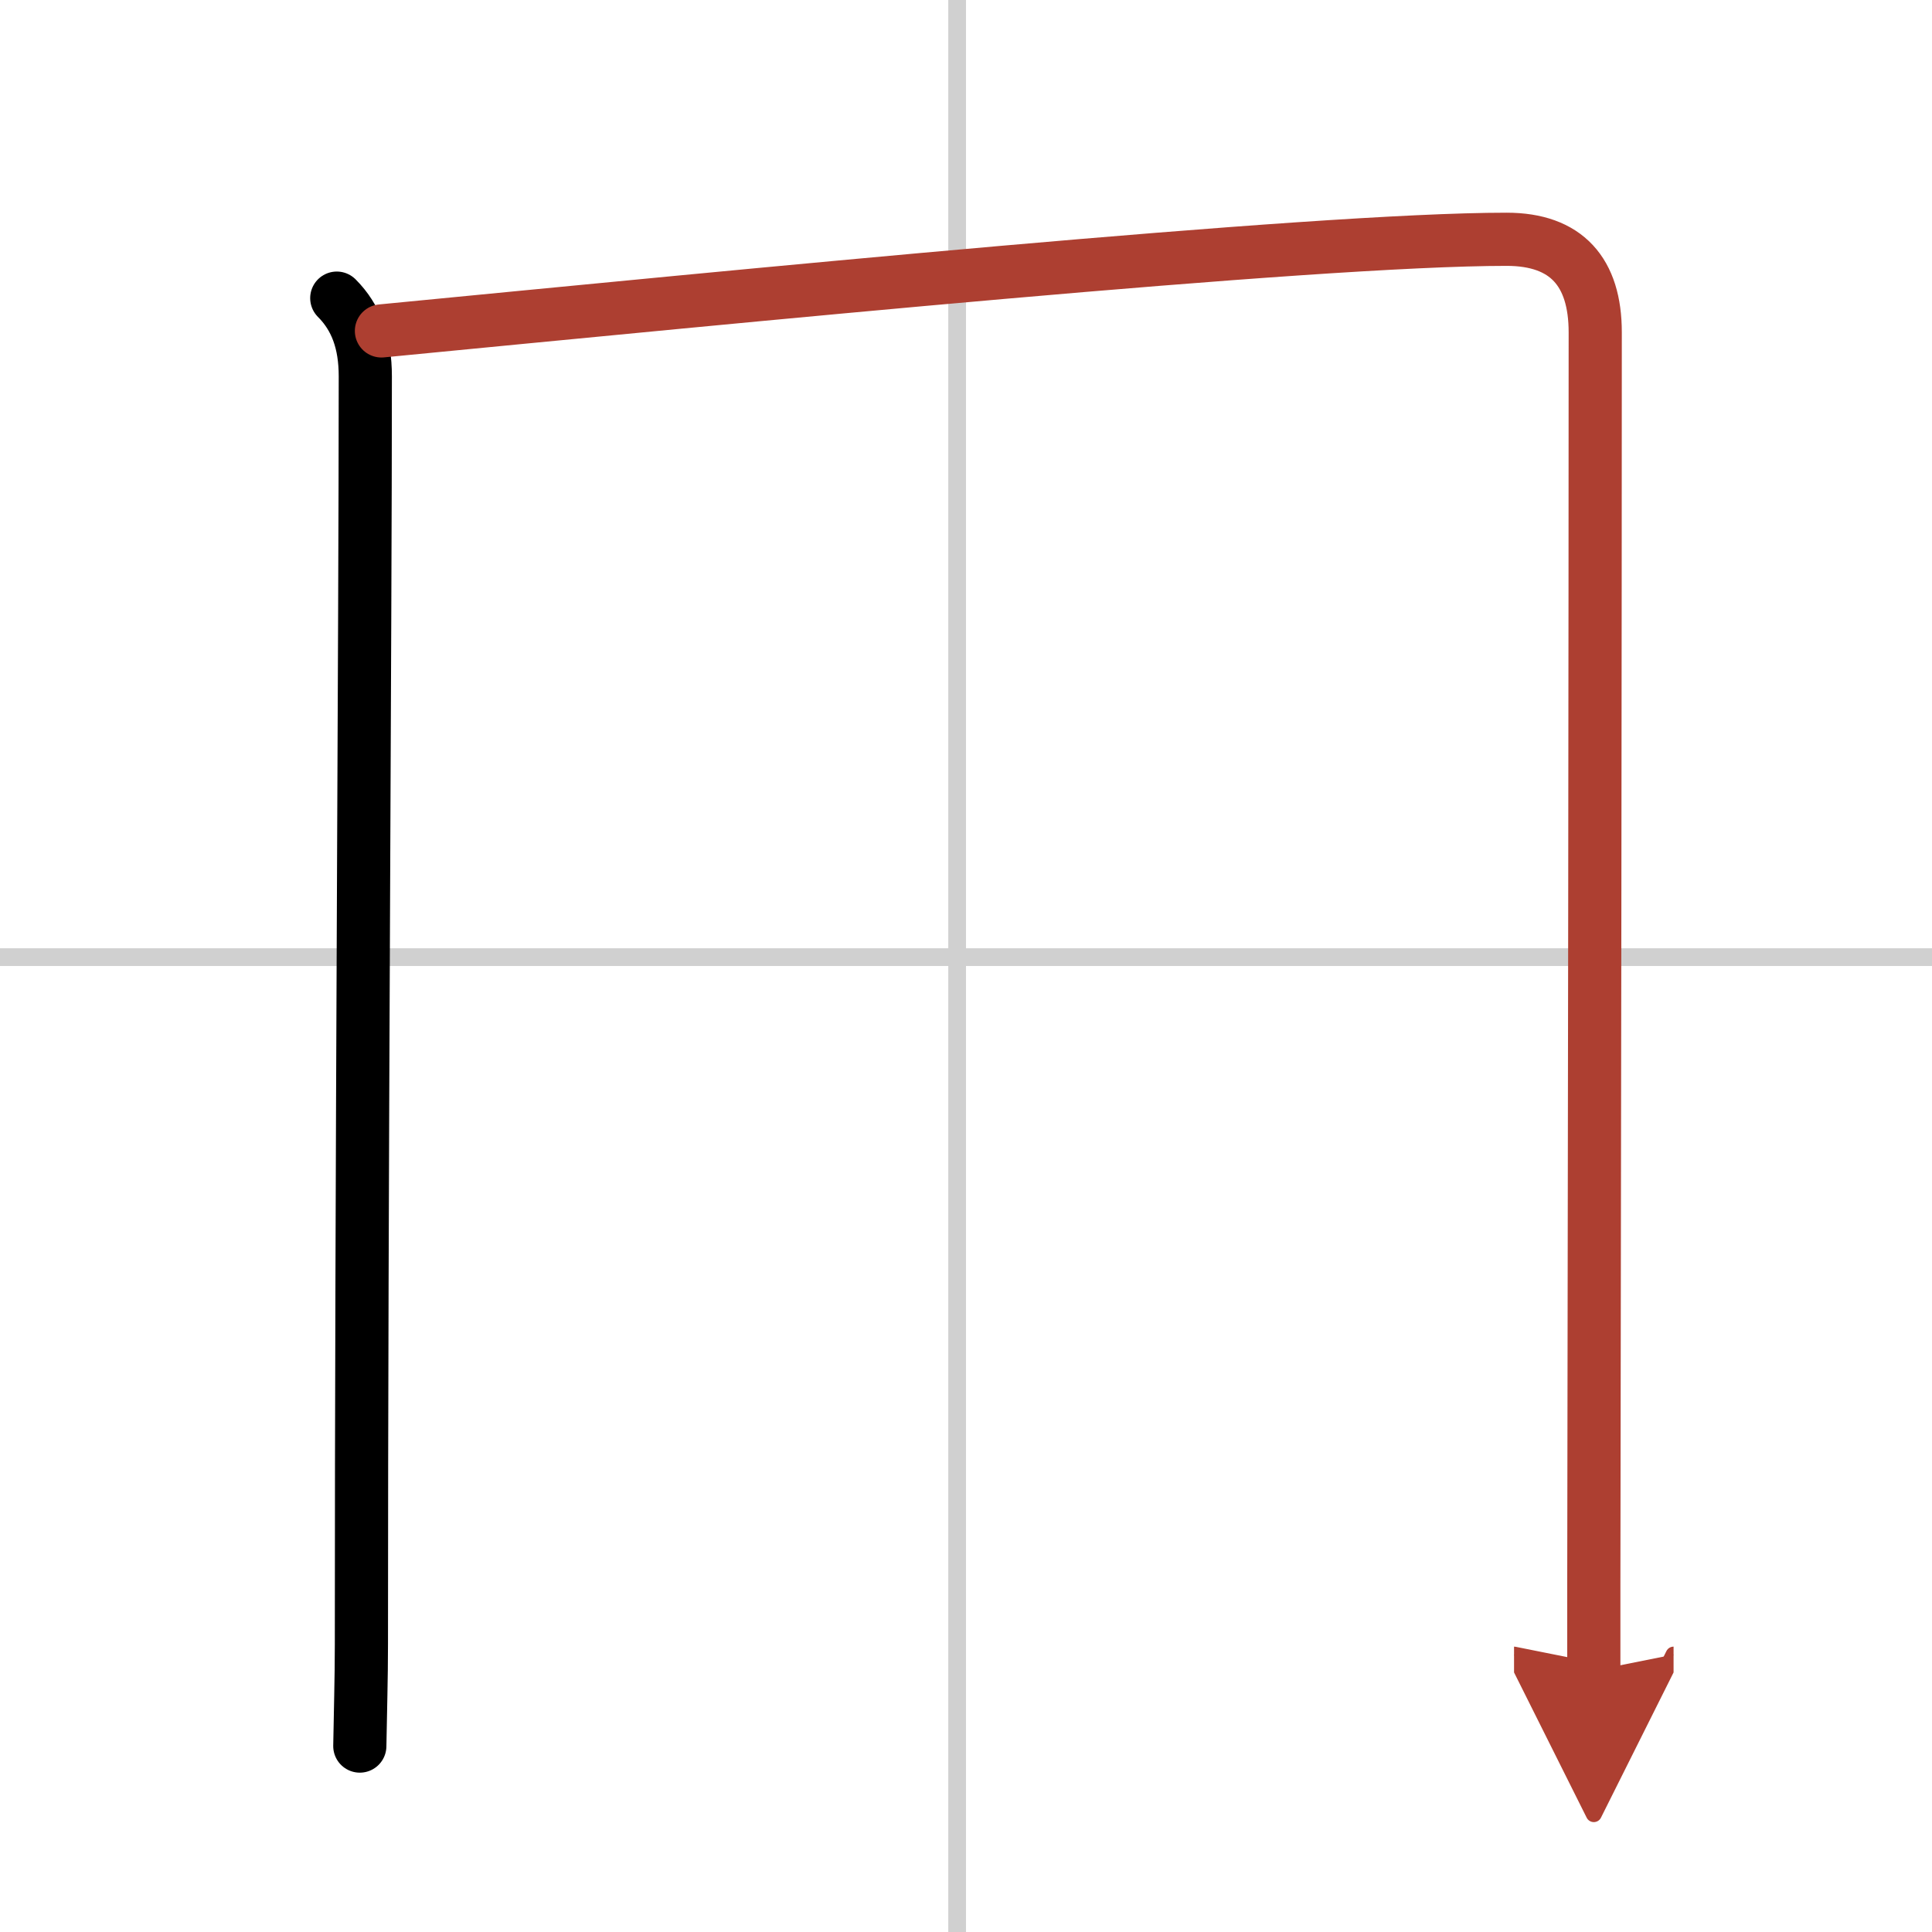 <svg width="400" height="400" viewBox="0 0 109 109" xmlns="http://www.w3.org/2000/svg"><defs><marker id="a" markerWidth="4" orient="auto" refX="1" refY="5" viewBox="0 0 10 10"><polyline points="0 0 10 5 0 10 1 5" fill="#ad3f31" stroke="#ad3f31"/></marker></defs><g fill="none" stroke="#000" stroke-linecap="round" stroke-linejoin="round" stroke-width="3"><rect width="100%" height="100%" fill="#fff" stroke="#fff"/><line x1="54" x2="54" y2="109" stroke="#d0d0d0" stroke-width="1"/><line x2="109" y1="54" y2="54" stroke="#d0d0d0" stroke-width="1"/><path d="m19 16.82c1.09 1.09 1.61 2.51 1.61 4.41 0 14.65-0.22 44.9-0.22 71.53 0 1.95-0.06 3.86-0.09 5.75"/><path d="m21.52 18.67c19.86-1.92 52.51-5.17 63.48-5.17 3.38 0 5 1.85 5 5.25 0 15.36-0.04 47.89-0.08 70.62v4.88" marker-end="url(#a)" stroke="#ad3f31"/></g></svg>
